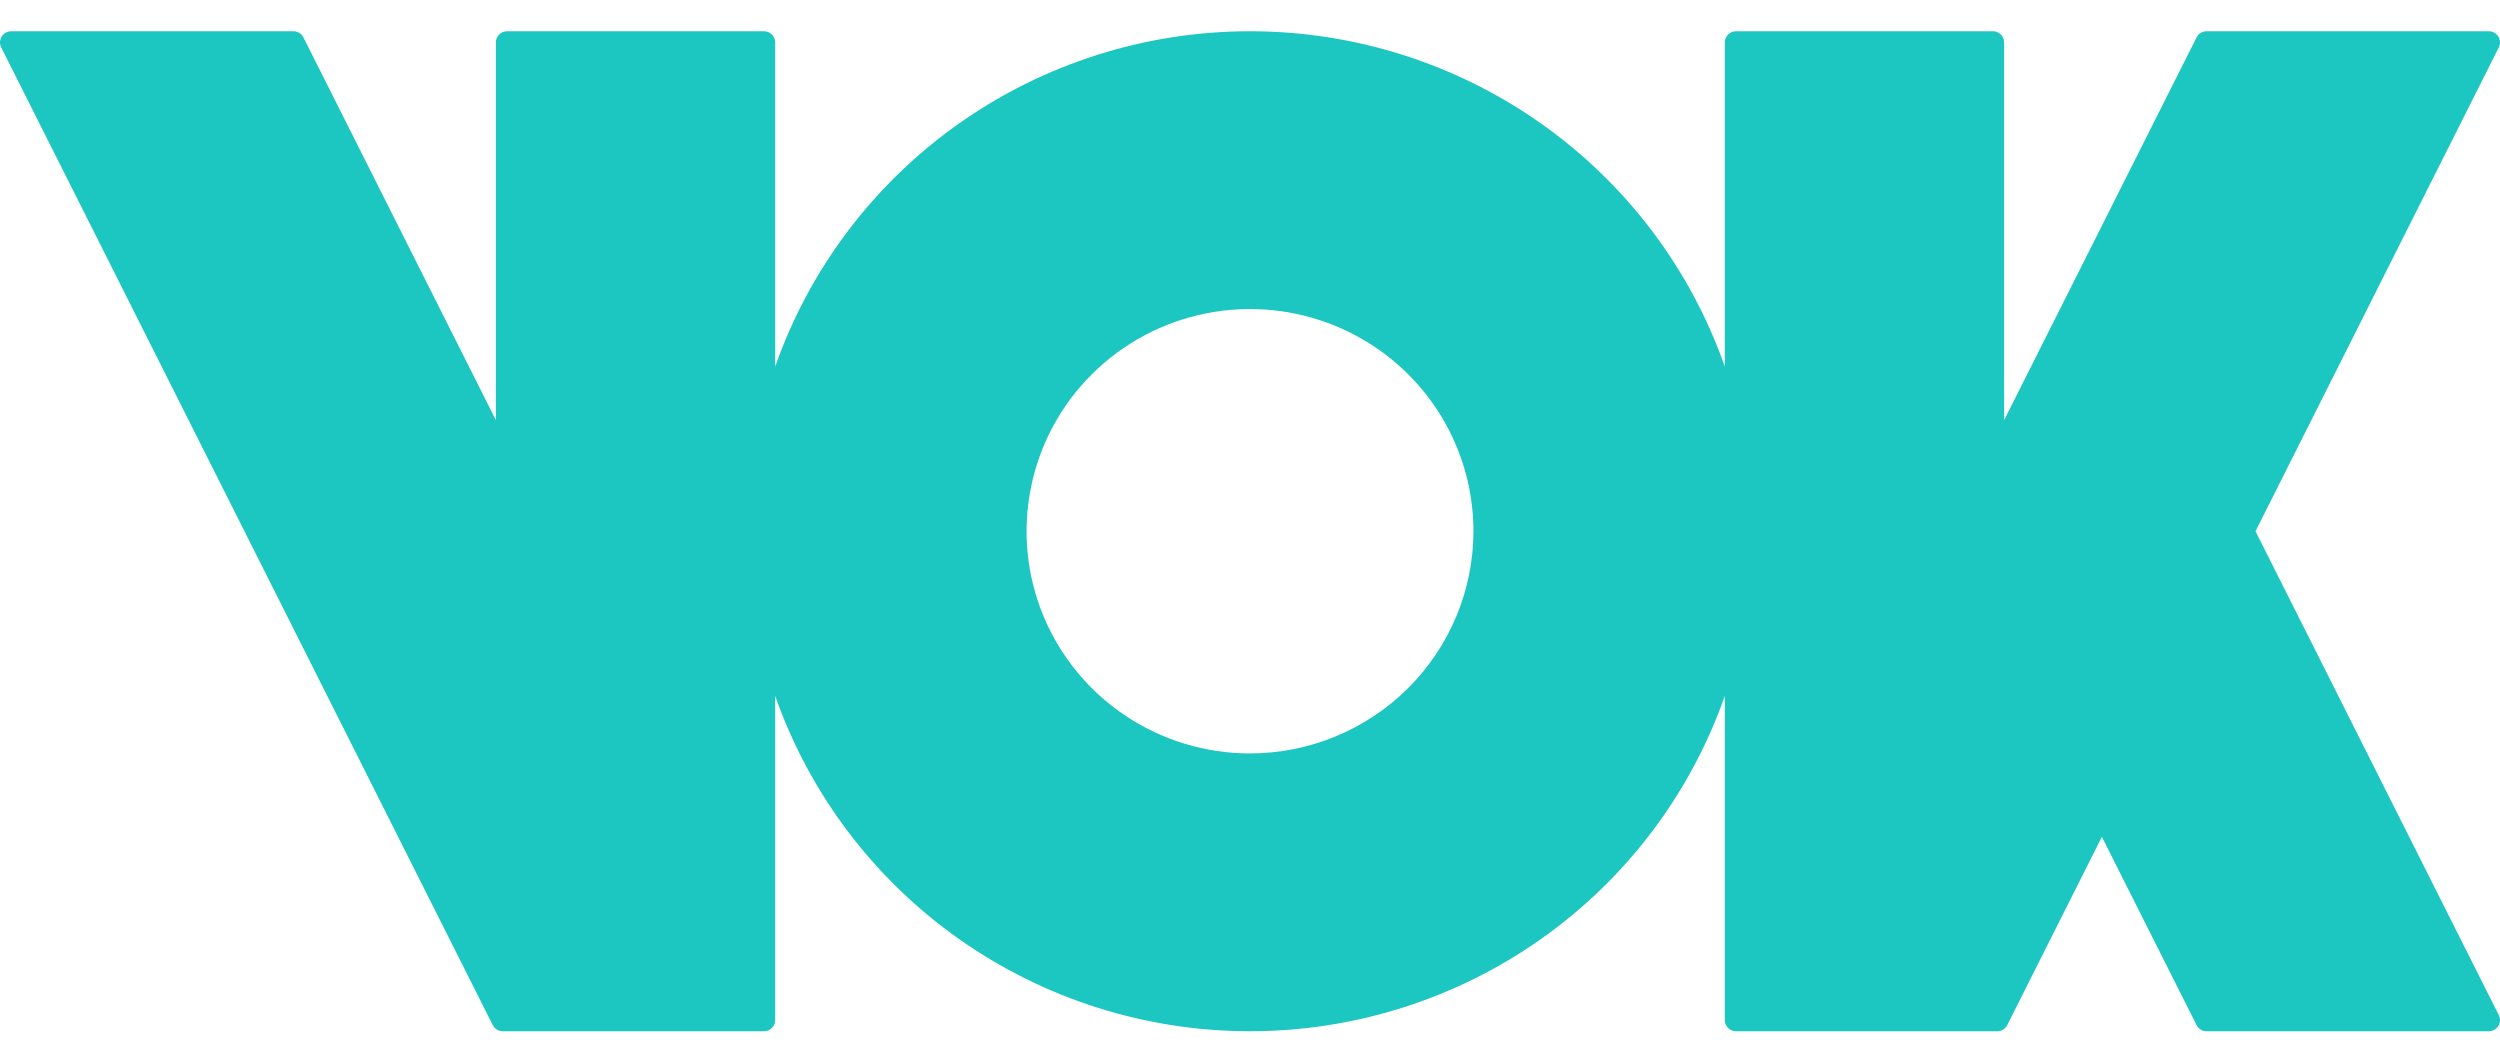 <svg width="40" height="17" viewBox="0 0 40 17" fill="none" xmlns="http://www.w3.org/2000/svg">
<path d="M39.821 0.5H35.305C35.272 0.5 35.239 0.509 35.211 0.527C35.182 0.544 35.16 0.569 35.145 0.599L32.066 6.722V0.678C32.066 0.631 32.047 0.586 32.014 0.552C31.98 0.519 31.935 0.5 31.887 0.5H27.776C27.729 0.5 27.683 0.519 27.65 0.552C27.616 0.586 27.597 0.631 27.597 0.678V5.866C27.047 4.298 26.02 2.939 24.659 1.978C23.298 1.017 21.67 0.5 20 0.5C18.33 0.5 16.702 1.017 15.341 1.978C13.98 2.939 12.953 4.298 12.403 5.866V0.678C12.403 0.631 12.384 0.586 12.35 0.552C12.317 0.519 12.271 0.5 12.224 0.5H8.113C8.065 0.5 8.02 0.519 7.986 0.552C7.953 0.586 7.934 0.631 7.934 0.678V6.722L4.855 0.599C4.84 0.569 4.817 0.544 4.789 0.527C4.761 0.509 4.728 0.5 4.695 0.5H0.179C0.148 0.5 0.118 0.508 0.092 0.523C0.065 0.538 0.043 0.559 0.027 0.585C0.011 0.61 0.002 0.64 0 0.67C-0.001 0.7 0.005 0.731 0.019 0.758L7.884 16.401C7.899 16.431 7.922 16.456 7.95 16.473C7.978 16.491 8.011 16.5 8.044 16.5H12.224C12.271 16.5 12.317 16.481 12.35 16.448C12.384 16.414 12.403 16.369 12.403 16.322V11.134C12.953 12.702 13.98 14.061 15.341 15.022C16.702 15.983 18.33 16.5 20 16.5C21.67 16.5 23.298 15.983 24.659 15.022C26.02 14.061 27.047 12.702 27.597 11.134V16.322C27.597 16.369 27.616 16.414 27.65 16.448C27.683 16.481 27.729 16.5 27.776 16.5H31.956C31.989 16.5 32.022 16.491 32.05 16.473C32.078 16.456 32.101 16.431 32.116 16.401L33.63 13.389L35.145 16.401C35.16 16.431 35.182 16.456 35.211 16.473C35.239 16.491 35.272 16.5 35.305 16.5H39.821C39.852 16.5 39.882 16.492 39.908 16.477C39.935 16.462 39.957 16.441 39.973 16.415C39.989 16.39 39.998 16.36 40 16.33C40.001 16.3 39.995 16.27 39.981 16.242L36.088 8.5L39.981 0.758C39.995 0.731 40.001 0.7 40 0.67C39.998 0.64 39.989 0.61 39.973 0.585C39.957 0.559 39.935 0.538 39.908 0.523C39.882 0.508 39.852 0.5 39.821 0.5ZM20 12.055C19.293 12.055 18.602 11.847 18.014 11.456C17.426 11.066 16.968 10.51 16.697 9.861C16.426 9.211 16.356 8.496 16.494 7.806C16.631 7.117 16.972 6.483 17.472 5.986C17.972 5.489 18.609 5.15 19.302 5.013C19.996 4.876 20.715 4.946 21.368 5.215C22.021 5.484 22.58 5.94 22.973 6.525C23.366 7.109 23.575 7.797 23.575 8.5C23.574 9.443 23.197 10.346 22.527 11.013C21.857 11.679 20.948 12.054 20 12.055Z" fill="#1CC6C1"/>
</svg>

